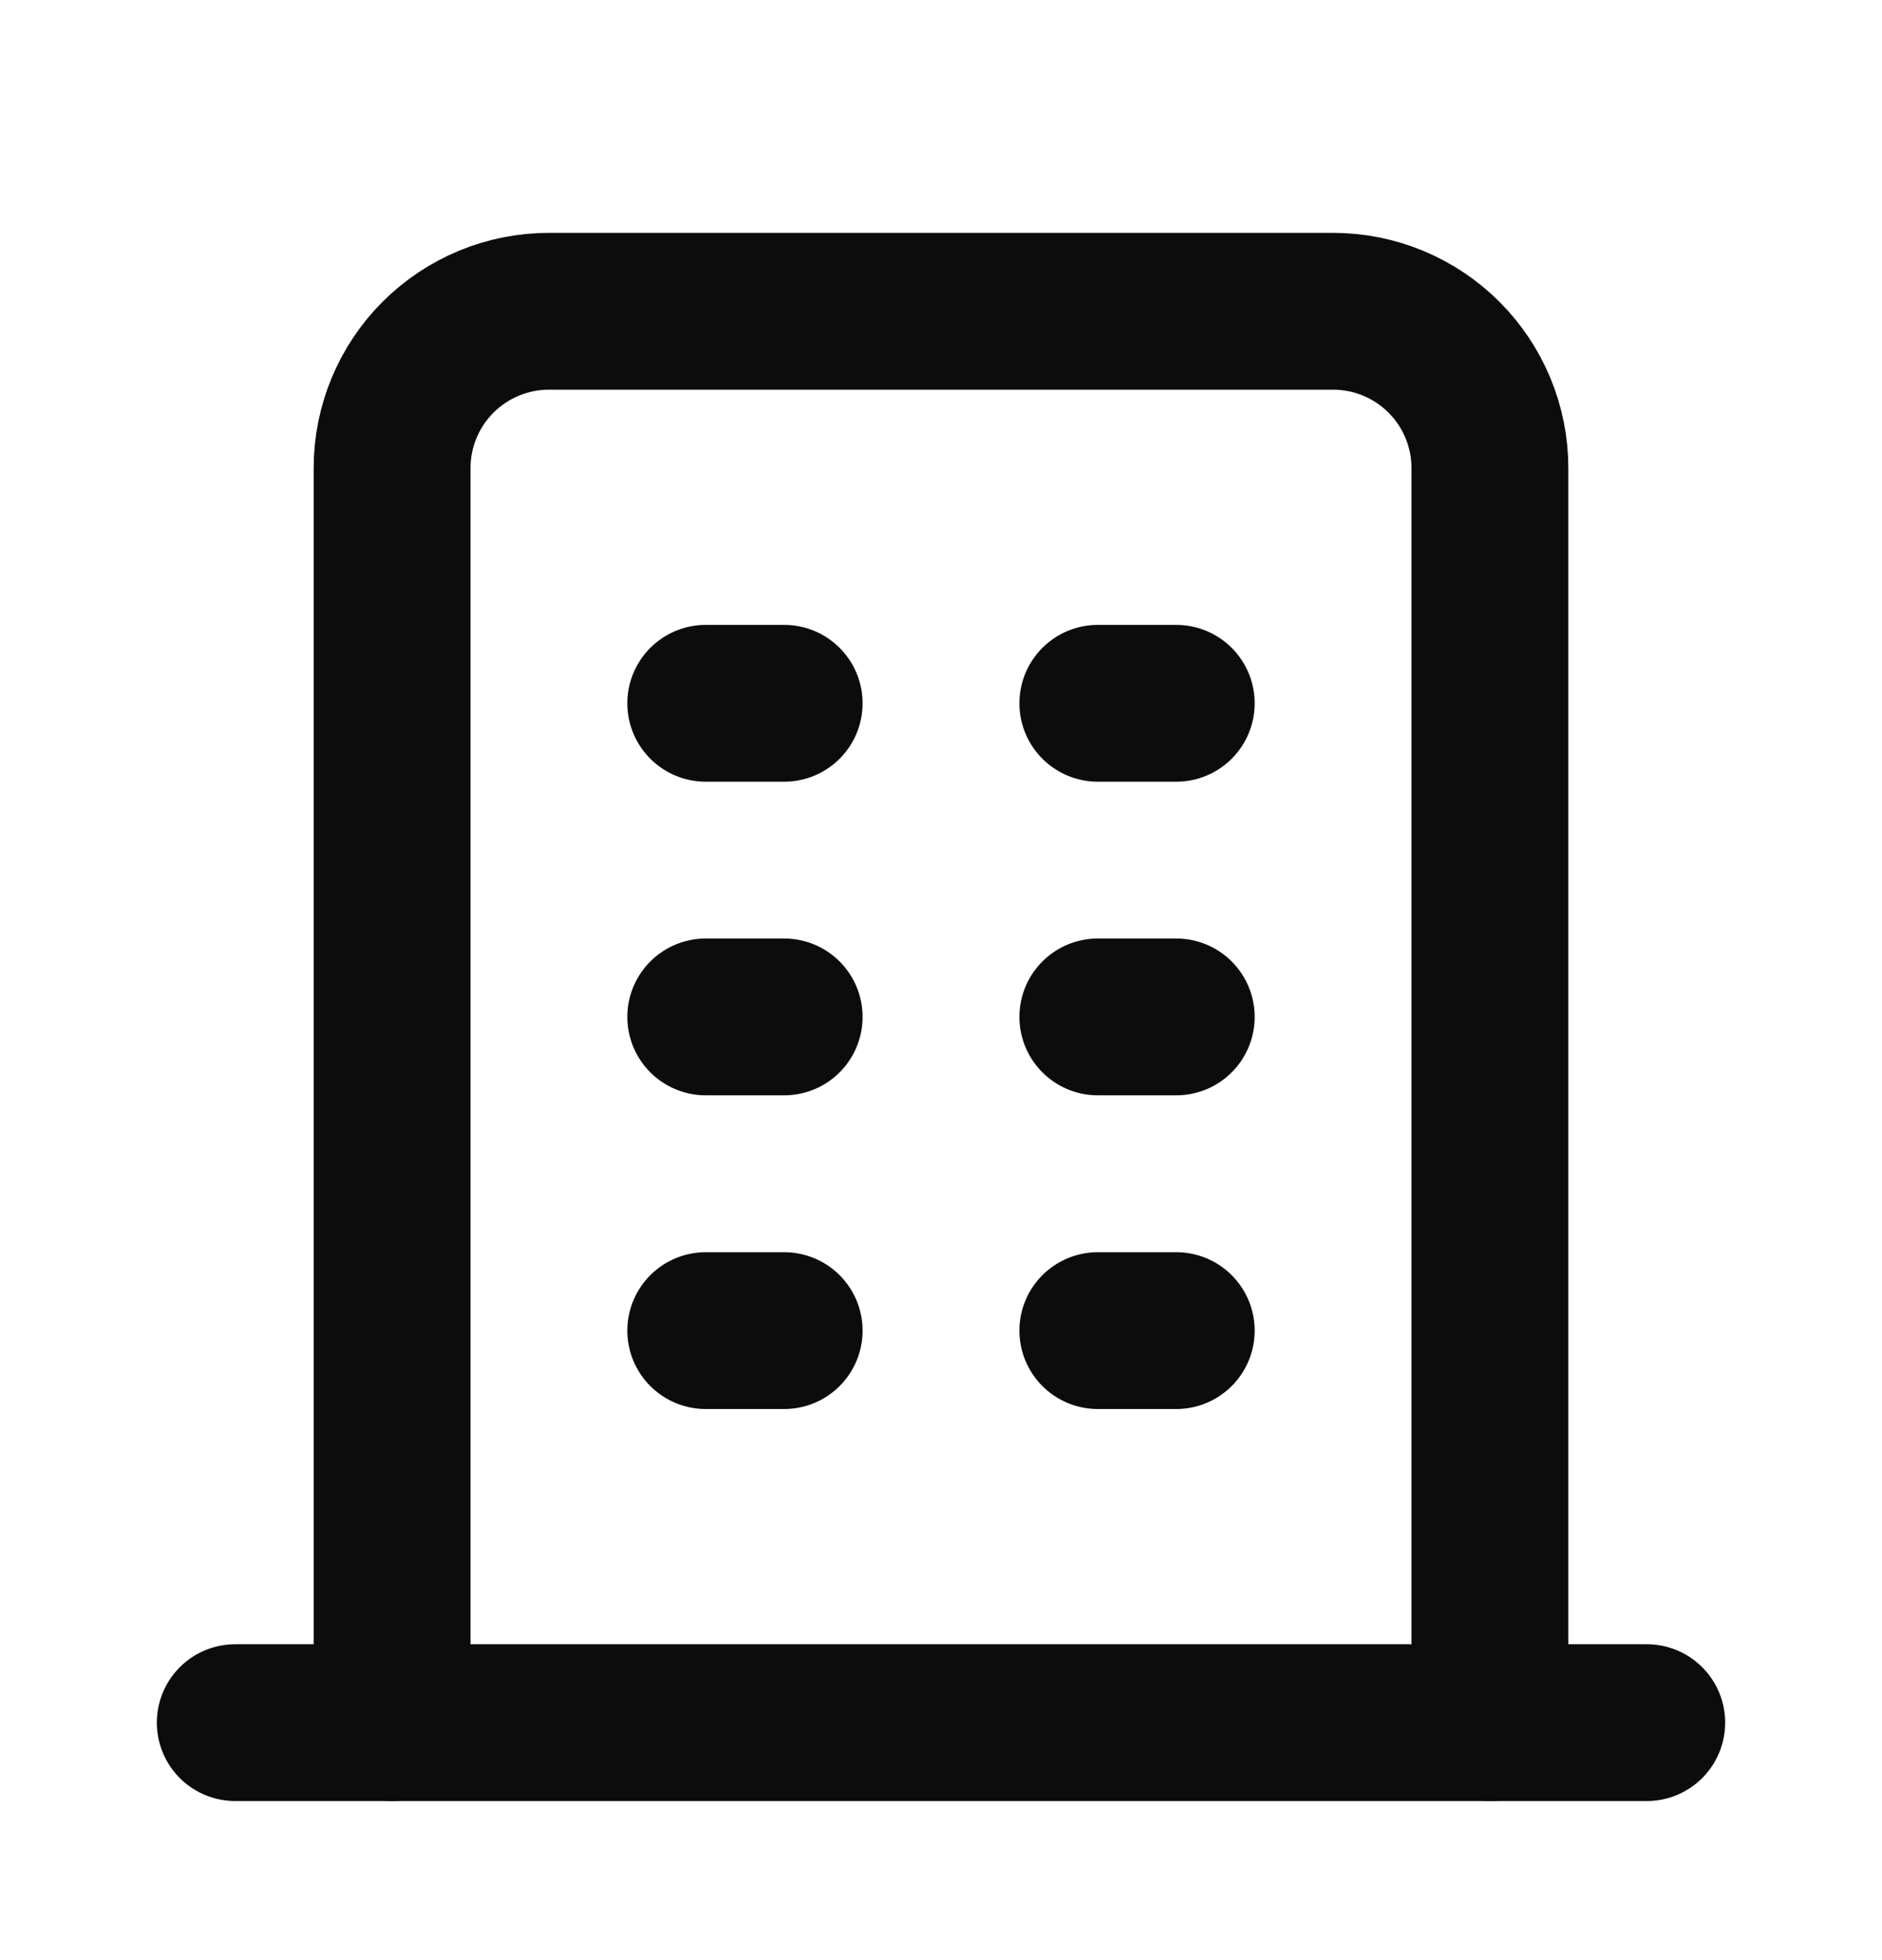 <svg width="24" height="25" viewBox="0 0 24 25" fill="none" xmlns="http://www.w3.org/2000/svg">
<g clip-path="url(#clip0_758_11577)">
<path d="M3 21.971H21" stroke="#0C0C0C" stroke-width="2" stroke-linecap="round" stroke-linejoin="round"/>
<path d="M9 8.97H10" stroke="#0C0C0C" stroke-width="2" stroke-linecap="round" stroke-linejoin="round"/>
<path d="M9 12.97H10" stroke="#0C0C0C" stroke-width="2" stroke-linecap="round" stroke-linejoin="round"/>
<path d="M9 16.971H10" stroke="#0C0C0C" stroke-width="2" stroke-linecap="round" stroke-linejoin="round"/>
<path d="M14 8.97H15" stroke="#0C0C0C" stroke-width="2" stroke-linecap="round" stroke-linejoin="round"/>
<path d="M14 12.97H15" stroke="#0C0C0C" stroke-width="2" stroke-linecap="round" stroke-linejoin="round"/>
<path d="M14 16.971H15" stroke="#0C0C0C" stroke-width="2" stroke-linecap="round" stroke-linejoin="round"/>
<path d="M5 21.971V5.97C5 5.44 5.211 4.931 5.586 4.556C5.961 4.181 6.47 3.97 7 3.97H17C17.53 3.97 18.039 4.181 18.414 4.556C18.789 4.931 19 5.44 19 5.97V21.971" stroke="#0C0C0C" stroke-width="2" stroke-linecap="round" stroke-linejoin="round"/>
</g>
<defs>
<clipPath id="clip0_758_11577">
<rect width="24" height="24" fill="white" transform="translate(0 0.97)"/>
</clipPath>
</defs>
</svg>
